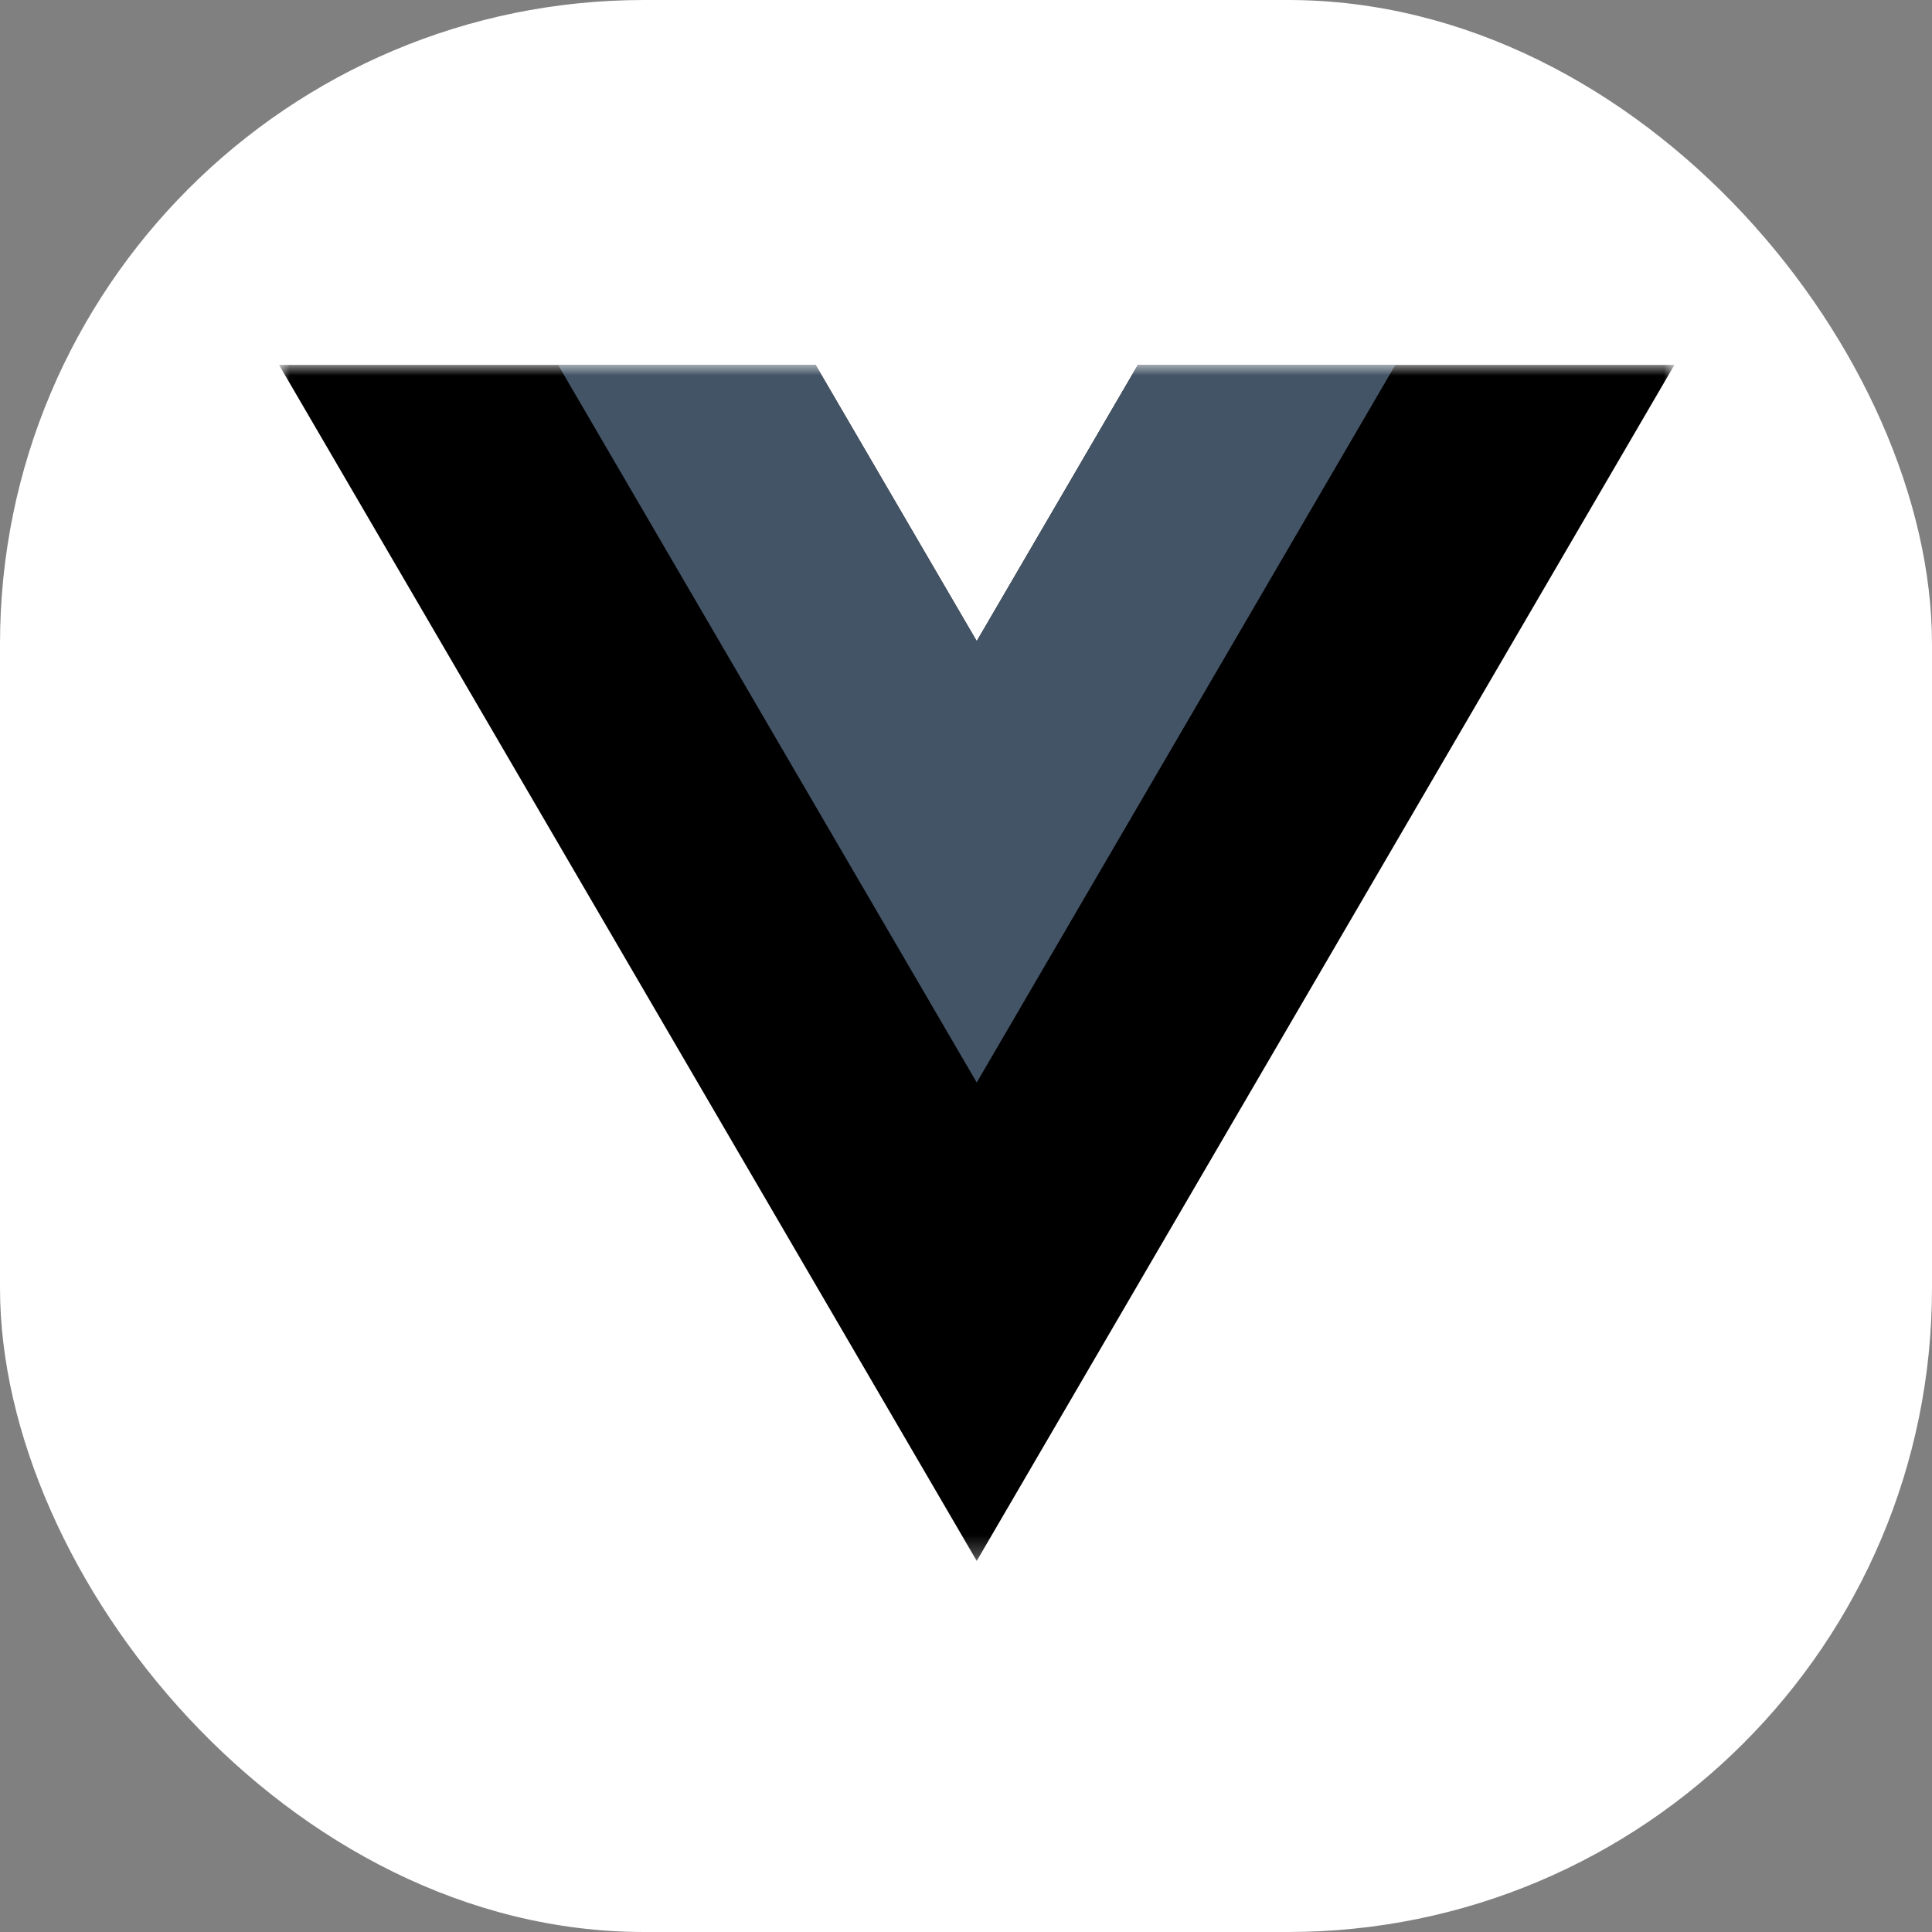 <?xml version="1.0" encoding="UTF-8"?> <svg xmlns="http://www.w3.org/2000/svg" width="90" height="90" viewBox="0 0 90 90" fill="none"><rect x="0" y="0" width="90" height="90" fill="#808080" stroke="none"/><g clip-path="url(#clip0_57_66)"><path d="M90 0H0V90H90V0Z" fill="white"></path><mask id="mask0_57_66" style="mask-type:luminance" maskUnits="userSpaceOnUse" x="13" y="17" width="65" height="56"><path d="M78 17H13V72.714H78V17Z" fill="white"></path></mask><g mask="url(#mask0_57_66)"><path d="M53.006 17L45.5 29.866L37.994 17H13L45.5 72.714L78 17H53.006Z" fill="black"></path><path d="M53.006 17L45.5 29.866L37.994 17H26L45.5 50.427L65 17H53.006Z" fill="#435466"></path></g></g><defs><clipPath id="clip0_57_66"><rect width="90" height="90" rx="30" fill="white"></rect></clipPath></defs></svg> 